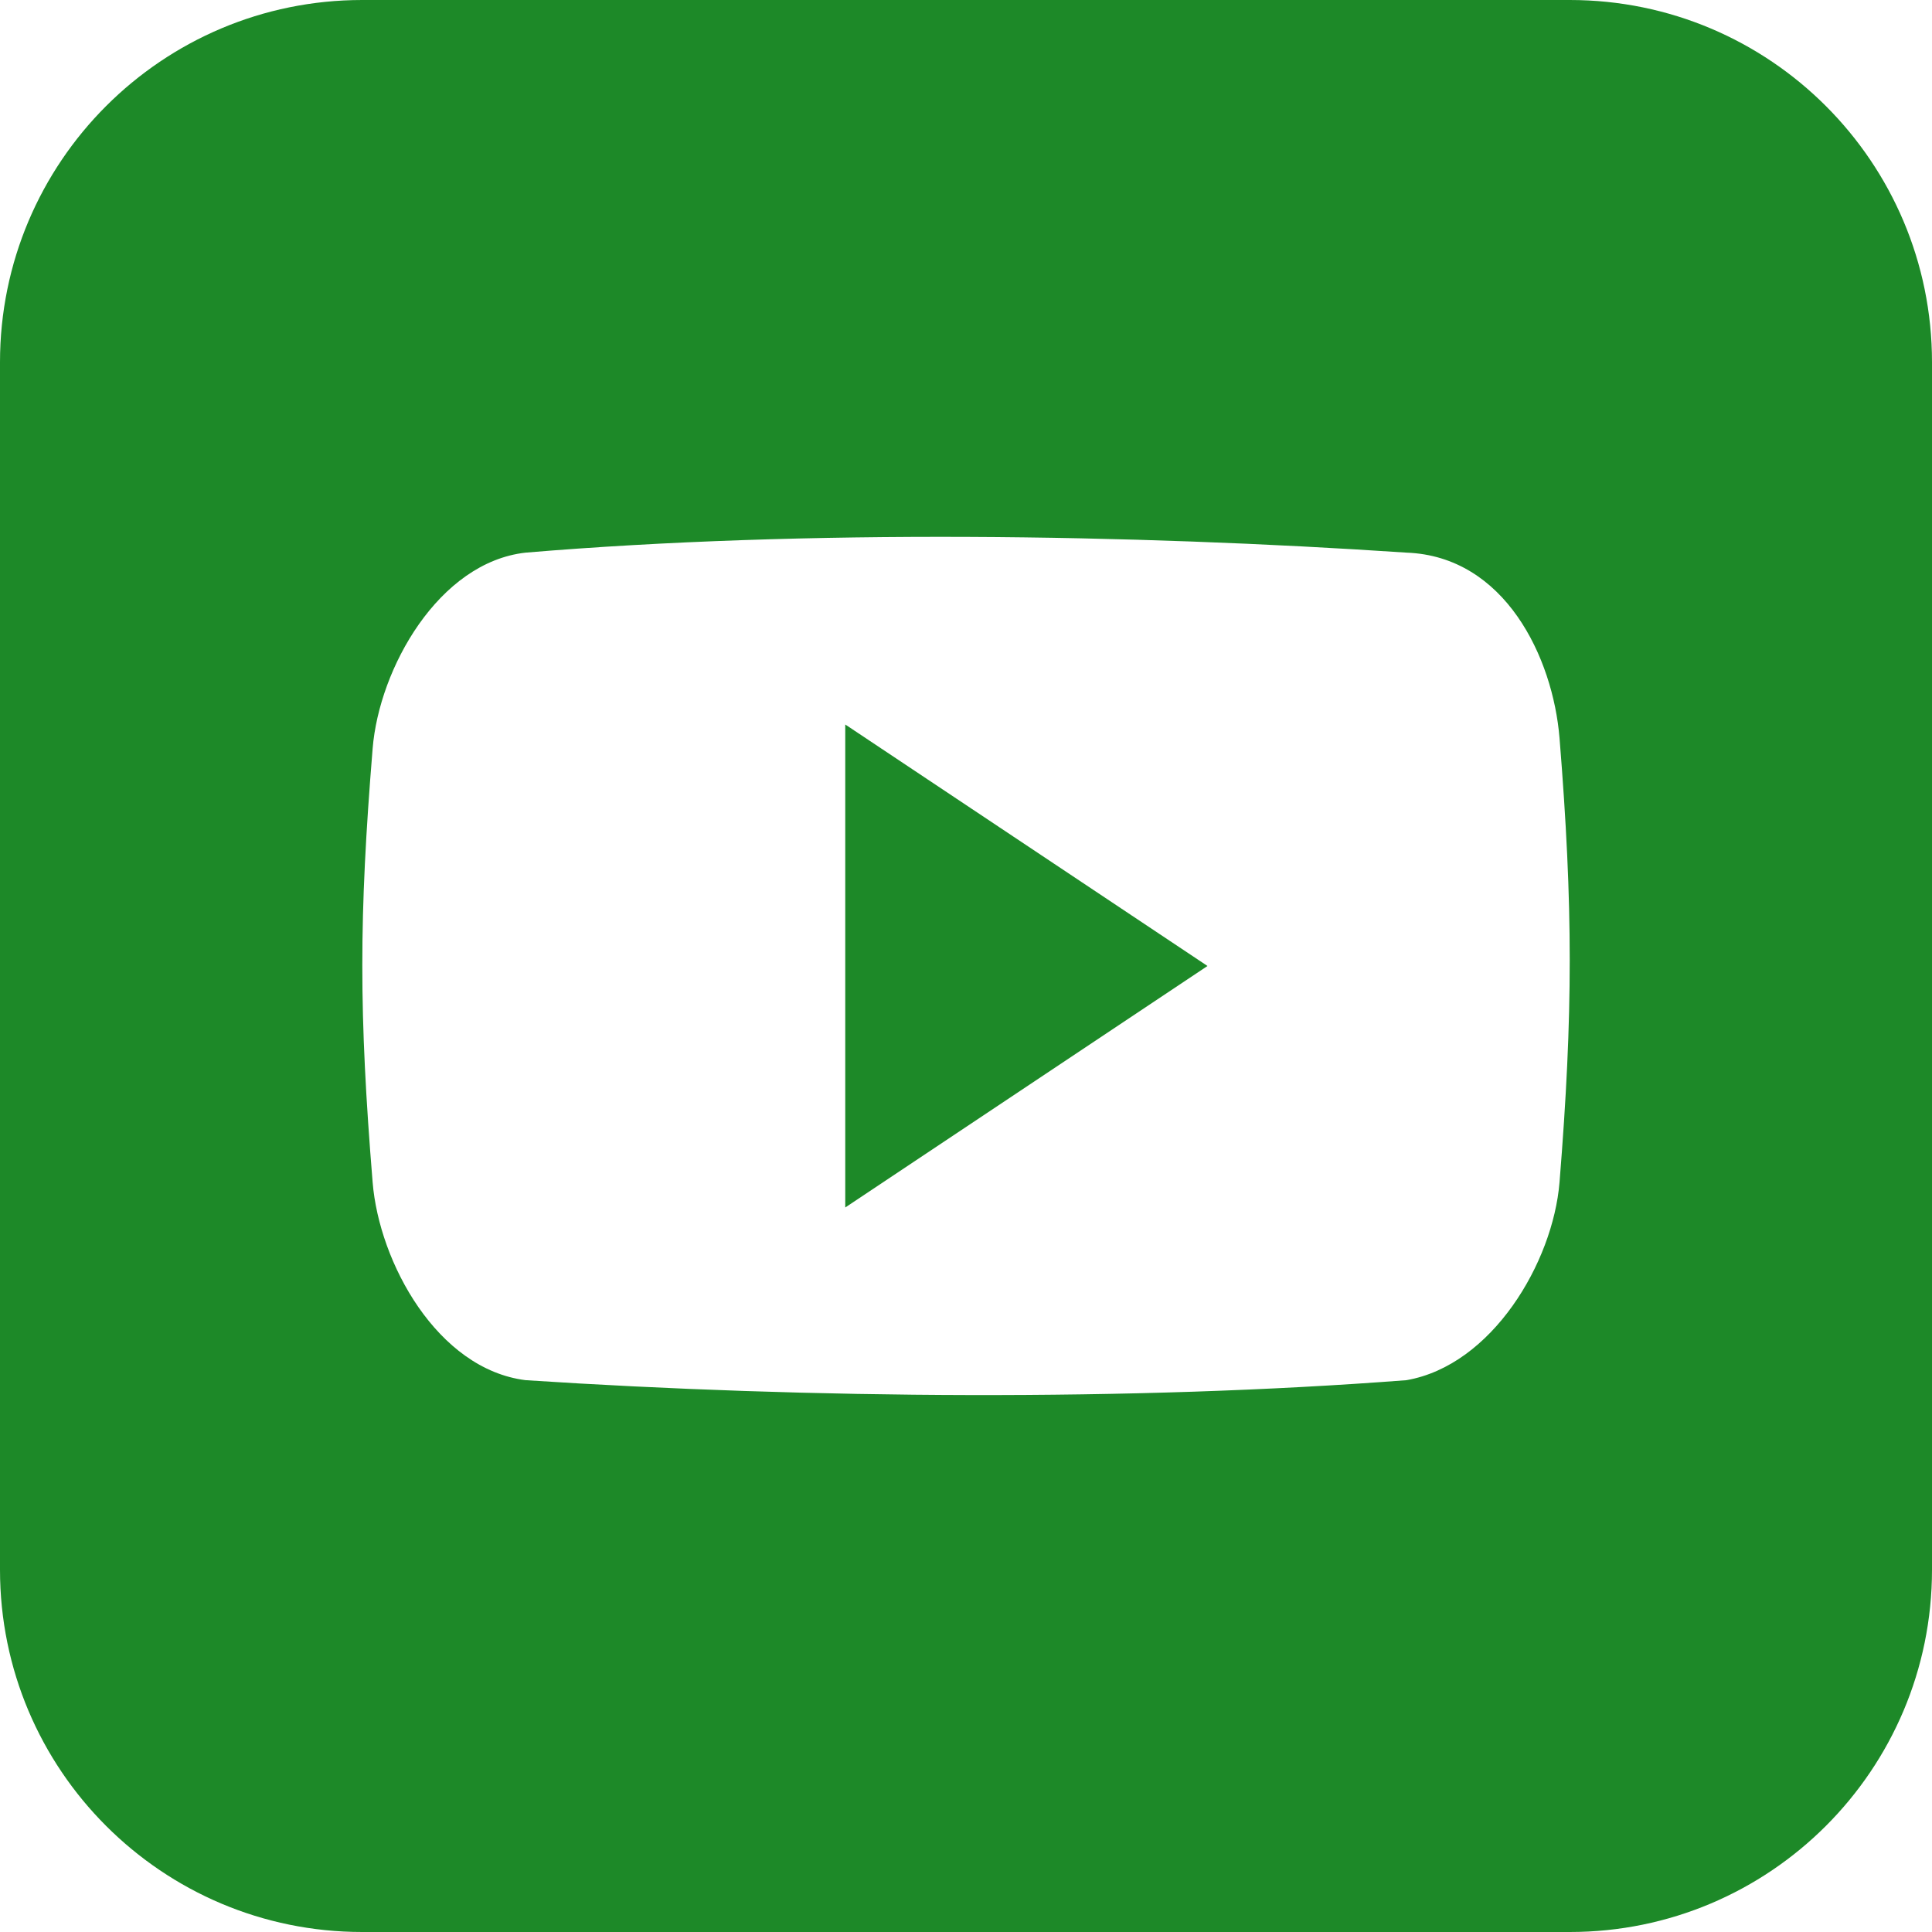 <?xml version="1.0" encoding="UTF-8" standalone="no" ?>
<!DOCTYPE svg PUBLIC "-//W3C//DTD SVG 1.1//EN" "http://www.w3.org/Graphics/SVG/1.1/DTD/svg11.dtd">
<svg xmlns="http://www.w3.org/2000/svg" xmlns:xlink="http://www.w3.org/1999/xlink" version="1.1" width="24" height="24" viewBox="0 0 24 24" xml:space="preserve">
<desc>Created with Fabric.js 5.2.4</desc>
<defs>
</defs>
<rect x="0" y="0" width="100%" height="100%" fill="transparent"></rect>
<g transform="matrix(Infinity NaN NaN Infinity 0 0)" id="feb8c0cd-bae1-4035-a6d7-a689661c68cd"  >
</g>
<g transform="matrix(1 0 0 1 12 12)" id="4bbd1c8e-e0f0-4dc3-9f9d-6aa9ed390332"  >
<rect style="stroke: none; stroke-width: 1; stroke-dasharray: none; stroke-linecap: butt; stroke-dashoffset: 0; stroke-linejoin: miter; stroke-miterlimit: 4; fill: rgb(255,255,255); fill-rule: nonzero; opacity: 1; visibility: hidden;" vector-effect="non-scaling-stroke"  x="-12" y="-12" rx="0" ry="0" width="24" height="24" />
</g>
<g transform="matrix(0 0 NaN NaN 24 0)"  >
<g style=""   >
</g>
</g>
<g transform="matrix(0 0 NaN NaN 24 0)"  >
<g style=""   >
</g>
</g>
<g transform="matrix(0 0 NaN NaN 24 0)"  >
<g style=""   >
</g>
</g>
<g transform="matrix(0 0 NaN NaN 24 0)"  >
<g style=""   >
</g>
</g>
<g transform="matrix(0 0 NaN NaN 24 0)"  >
<g style=""   >
</g>
</g>
<g transform="matrix(0 0 NaN NaN 24 0)"  >
<g style=""   >
</g>
</g>
<g transform="matrix(0 0 NaN NaN 24 0)"  >
<g style=""   >
</g>
</g>
<g transform="matrix(0 0 NaN NaN 24 0)"  >
<g style=""   >
</g>
</g>
<g transform="matrix(0 0 NaN NaN 24 0)"  >
<g style=""   >
</g>
</g>
<g transform="matrix(0 0 NaN NaN 24 0)"  >
<g style=""   >
</g>
</g>
<g transform="matrix(0 0 NaN NaN 24 0)"  >
<g style=""   >
</g>
</g>
<g transform="matrix(0 0 NaN NaN 24 0)"  >
<g style=""   >
</g>
</g>
<g transform="matrix(0.02 0 0 0.02 75.66 66.09)"  >
<path style="stroke: rgb(0,0,0); stroke-width: 0; stroke-dasharray: none; stroke-linecap: butt; stroke-dashoffset: 0; stroke-linejoin: miter; stroke-miterlimit: 4; fill: rgb(29,137,40); fill-rule: nonzero; opacity: 1;" vector-effect="non-scaling-stroke"  transform=" translate(-119, -12)" d="M 126.5 0 L 111.5 0 C 109.014 0 107 2.014 107 4.5 L 107 19.5 C 107 21.985 109.014 24 111.5 24 L 126.5 24 C 128.986 24 131 21.985 131 19.5 L 131 4.5 C 131 2.014 128.986 0 126.5 0 L 126.5 0 Z M 126.481 14.65 C 126.481 17.319 124.308 19.48 121.621 19.48 L 116.384 19.48 C 113.699 19.48 111.518 17.319 111.518 14.652 L 111.518 9.351 C 111.519 6.683 113.698 4.519 116.384 4.519 L 118.837 4.519 C 121.525 4.519 123.675 6.527 123.675 9.195 C 123.712 9.694 124.162 10.13 124.674 10.13 L 124.692 10.13 L 125.513 10.13 C 126.05 10.13 126.481 10.694 126.481 11.226 L 126.481 14.65 L 126.481 14.65 Z M 121.805 13.87 L 116.195 13.87 C 115.68 13.87 115.26 14.292 115.26 14.805 C 115.26 15.318 115.682 15.739 116.195 15.739 L 121.805 15.739 C 122.32 15.739 122.74 15.318 122.74 14.805 C 122.74 14.292 122.32 13.87 121.805 13.87 L 121.805 13.87 Z M 116.195 10.13 L 119 10.13 C 119.514 10.13 119.934 9.708 119.934 9.195 C 119.934 8.681 119.513 8.261 119 8.261 L 116.195 8.261 C 115.68 8.261 115.26 8.682 115.26 9.195 C 115.259 9.71 115.68 10.13 116.195 10.13 L 116.195 10.13 Z" stroke-linecap="round" />
</g>
<g transform="matrix(0 0 NaN NaN 24 0)"  >
<g style=""   >
</g>
</g>
<g transform="matrix(0 0 NaN NaN 24 0)"  >
<g style=""   >
</g>
</g>
<g transform="matrix(0.03 0 0 0.03 0.72 6.07)"  >
<path style="stroke: rgb(0,0,0); stroke-width: 0; stroke-dasharray: none; stroke-linecap: butt; stroke-dashoffset: 0; stroke-linejoin: miter; stroke-miterlimit: 4; fill: rgb(67,176,42); fill-rule: nonzero; opacity: 1;" vector-effect="non-scaling-stroke"  transform=" translate(-119, -12)" d="M 126.5 0 L 111.5 0 C 109.014 0 107 2.014 107 4.5 L 107 19.5 C 107 21.985 109.014 24 111.5 24 L 126.5 24 C 128.986 24 131 21.985 131 19.5 L 131 4.5 C 131 2.014 128.986 0 126.5 0 L 126.5 0 Z M 126.481 14.65 C 126.481 17.319 124.308 19.48 121.621 19.48 L 116.384 19.48 C 113.699 19.48 111.518 17.319 111.518 14.652 L 111.518 9.351 C 111.519 6.683 113.698 4.519 116.384 4.519 L 118.837 4.519 C 121.525 4.519 123.675 6.527 123.675 9.195 C 123.712 9.694 124.162 10.13 124.674 10.13 L 124.692 10.13 L 125.513 10.13 C 126.05 10.13 126.481 10.694 126.481 11.226 L 126.481 14.65 L 126.481 14.65 Z M 121.805 13.87 L 116.195 13.87 C 115.68 13.87 115.26 14.292 115.26 14.805 C 115.26 15.318 115.682 15.739 116.195 15.739 L 121.805 15.739 C 122.32 15.739 122.74 15.318 122.74 14.805 C 122.74 14.292 122.32 13.87 121.805 13.87 L 121.805 13.87 Z M 116.195 10.13 L 119 10.13 C 119.514 10.13 119.934 9.708 119.934 9.195 C 119.934 8.681 119.513 8.261 119 8.261 L 116.195 8.261 C 115.68 8.261 115.26 8.682 115.26 9.195 C 115.259 9.71 115.68 10.13 116.195 10.13 L 116.195 10.13 Z" stroke-linecap="round" />
</g>
<g transform="matrix(0 0 0 0 -3.88 6.26)"  >
<g style="" vector-effect="non-scaling-stroke"   >
		<g transform="matrix(1 0 0 1 -490 -490)"  >
<rect style="stroke: none; stroke-width: 1; stroke-dasharray: none; stroke-linecap: butt; stroke-dashoffset: 0; stroke-linejoin: miter; stroke-miterlimit: 4; fill: rgb(255,255,255); fill-opacity: 0; fill-rule: nonzero; opacity: 1;" vector-effect="non-scaling-stroke"  x="-50" y="-50" rx="0" ry="0" width="100" height="100" />
</g>
		<g transform="matrix(1 0 0 1 0 0)"  >
<rect style="stroke: none; stroke-width: 1; stroke-dasharray: none; stroke-linecap: butt; stroke-dashoffset: 0; stroke-linejoin: miter; stroke-miterlimit: 4; fill: rgb(255,255,255); fill-rule: nonzero; opacity: 1; visibility: hidden;" vector-effect="non-scaling-stroke"  x="-540" y="-540" rx="0" ry="0" width="1080" height="1080" />
</g>
		<g transform="matrix(1 0 0 1 0 0)"  >
<path style="stroke: rgb(0,0,0); stroke-width: 0; stroke-dasharray: none; stroke-linecap: butt; stroke-dashoffset: 0; stroke-linejoin: miter; stroke-miterlimit: 4; fill: rgb(29,137,40); fill-rule: nonzero; opacity: 1;" vector-effect="non-scaling-stroke"  transform=" translate(-119, -12)" d="M 126.5 0 L 111.5 0 C 109.014 0 107 2.014 107 4.5 L 107 19.5 C 107 21.985 109.014 24 111.5 24 L 126.5 24 C 128.986 24 131 21.985 131 19.5 L 131 4.5 C 131 2.014 128.986 0 126.5 0 L 126.5 0 Z M 126.481 14.65 C 126.481 17.319 124.308 19.48 121.621 19.48 L 116.384 19.48 C 113.699 19.48 111.518 17.319 111.518 14.652 L 111.518 9.351 C 111.519 6.683 113.698 4.519 116.384 4.519 L 118.837 4.519 C 121.525 4.519 123.675 6.527 123.675 9.195 C 123.712 9.694 124.162 10.13 124.674 10.13 L 124.692 10.13 L 125.513 10.13 C 126.05 10.13 126.481 10.694 126.481 11.226 L 126.481 14.65 L 126.481 14.65 Z M 121.805 13.87 L 116.195 13.87 C 115.68 13.87 115.26 14.292 115.26 14.805 C 115.26 15.318 115.682 15.739 116.195 15.739 L 121.805 15.739 C 122.32 15.739 122.74 15.318 122.74 14.805 C 122.74 14.292 122.32 13.87 121.805 13.87 L 121.805 13.87 Z M 116.195 10.13 L 119 10.13 C 119.514 10.13 119.934 9.708 119.934 9.195 C 119.934 8.681 119.513 8.261 119 8.261 L 116.195 8.261 C 115.68 8.261 115.26 8.682 115.26 9.195 C 115.259 9.71 115.68 10.13 116.195 10.13 L 116.195 10.13 Z" stroke-linecap="round" />
</g>
</g>
</g>
<g transform="matrix(NaN NaN NaN NaN 0 0)"  >
<g style=""   >
</g>
</g>
<g transform="matrix(NaN NaN NaN NaN 0 0)"  >
<g style=""   >
</g>
</g>
<g transform="matrix(NaN NaN NaN NaN 0 0)"  >
<g style=""   >
</g>
</g>
<g transform="matrix(NaN NaN NaN NaN 0 0)"  >
<g style=""   >
</g>
</g>
<g transform="matrix(NaN NaN NaN NaN 0 0)"  >
<g style=""   >
</g>
</g>
<g transform="matrix(NaN NaN NaN NaN 0 0)"  >
<g style=""   >
</g>
</g>
<g transform="matrix(NaN NaN NaN NaN 0 0)"  >
<g style=""   >
</g>
</g>
<g transform="matrix(NaN NaN NaN NaN 0 0)"  >
<g style=""   >
</g>
</g>
<g transform="matrix(NaN NaN NaN NaN 0 0)"  >
<g style=""   >
</g>
</g>
<g transform="matrix(NaN NaN NaN NaN 0 0)"  >
<g style=""   >
</g>
</g>
<g transform="matrix(1 0 0 1 12 12)" id="Shape-Copy-5"  >
<path style="stroke: rgb(0,0,0); stroke-width: 0; stroke-dasharray: none; stroke-linecap: butt; stroke-dashoffset: 0; stroke-linejoin: miter; stroke-miterlimit: 4; fill: rgb(29,137,40); fill-rule: nonzero; opacity: 1;" vector-effect="non-scaling-stroke"  transform=" translate(-335, -12)" d="M 333.5 15 L 338 12 L 333.5 9 L 333.5 15 Z M 342.5 0 L 327.5 0 C 325.014 0 323 2.014 323 4.5 L 323 19.5 C 323 21.985 325.014 24 327.5 24 L 342.5 24 C 344.986 24 347 21.985 347 19.5 L 347 4.5 C 347 2.014 344.986 0 342.5 0 L 342.5 0 Z M 342.373 14.687 C 342.291 15.685 341.534 16.96 340.472 17.145 C 337.077 17.407 333.048 17.376 329.529 17.145 C 328.432 17.007 327.71 15.684 327.629 14.687 C 327.458 12.589 327.458 11.396 327.629 9.299 C 327.71 8.301 328.45 6.986 329.529 6.865 C 333.008 6.573 337.057 6.636 340.472 6.865 C 341.696 6.91 342.291 8.169 342.373 9.168 C 342.542 11.265 342.542 12.589 342.373 14.687 L 342.373 14.687 Z" stroke-linecap="round" />
</g>
<g transform="matrix(NaN NaN NaN NaN 0 0)"  >
<g style=""   >
</g>
</g>
<g transform="matrix(NaN NaN NaN NaN 0 0)"  >
<g style=""   >
</g>
</g>
</svg>